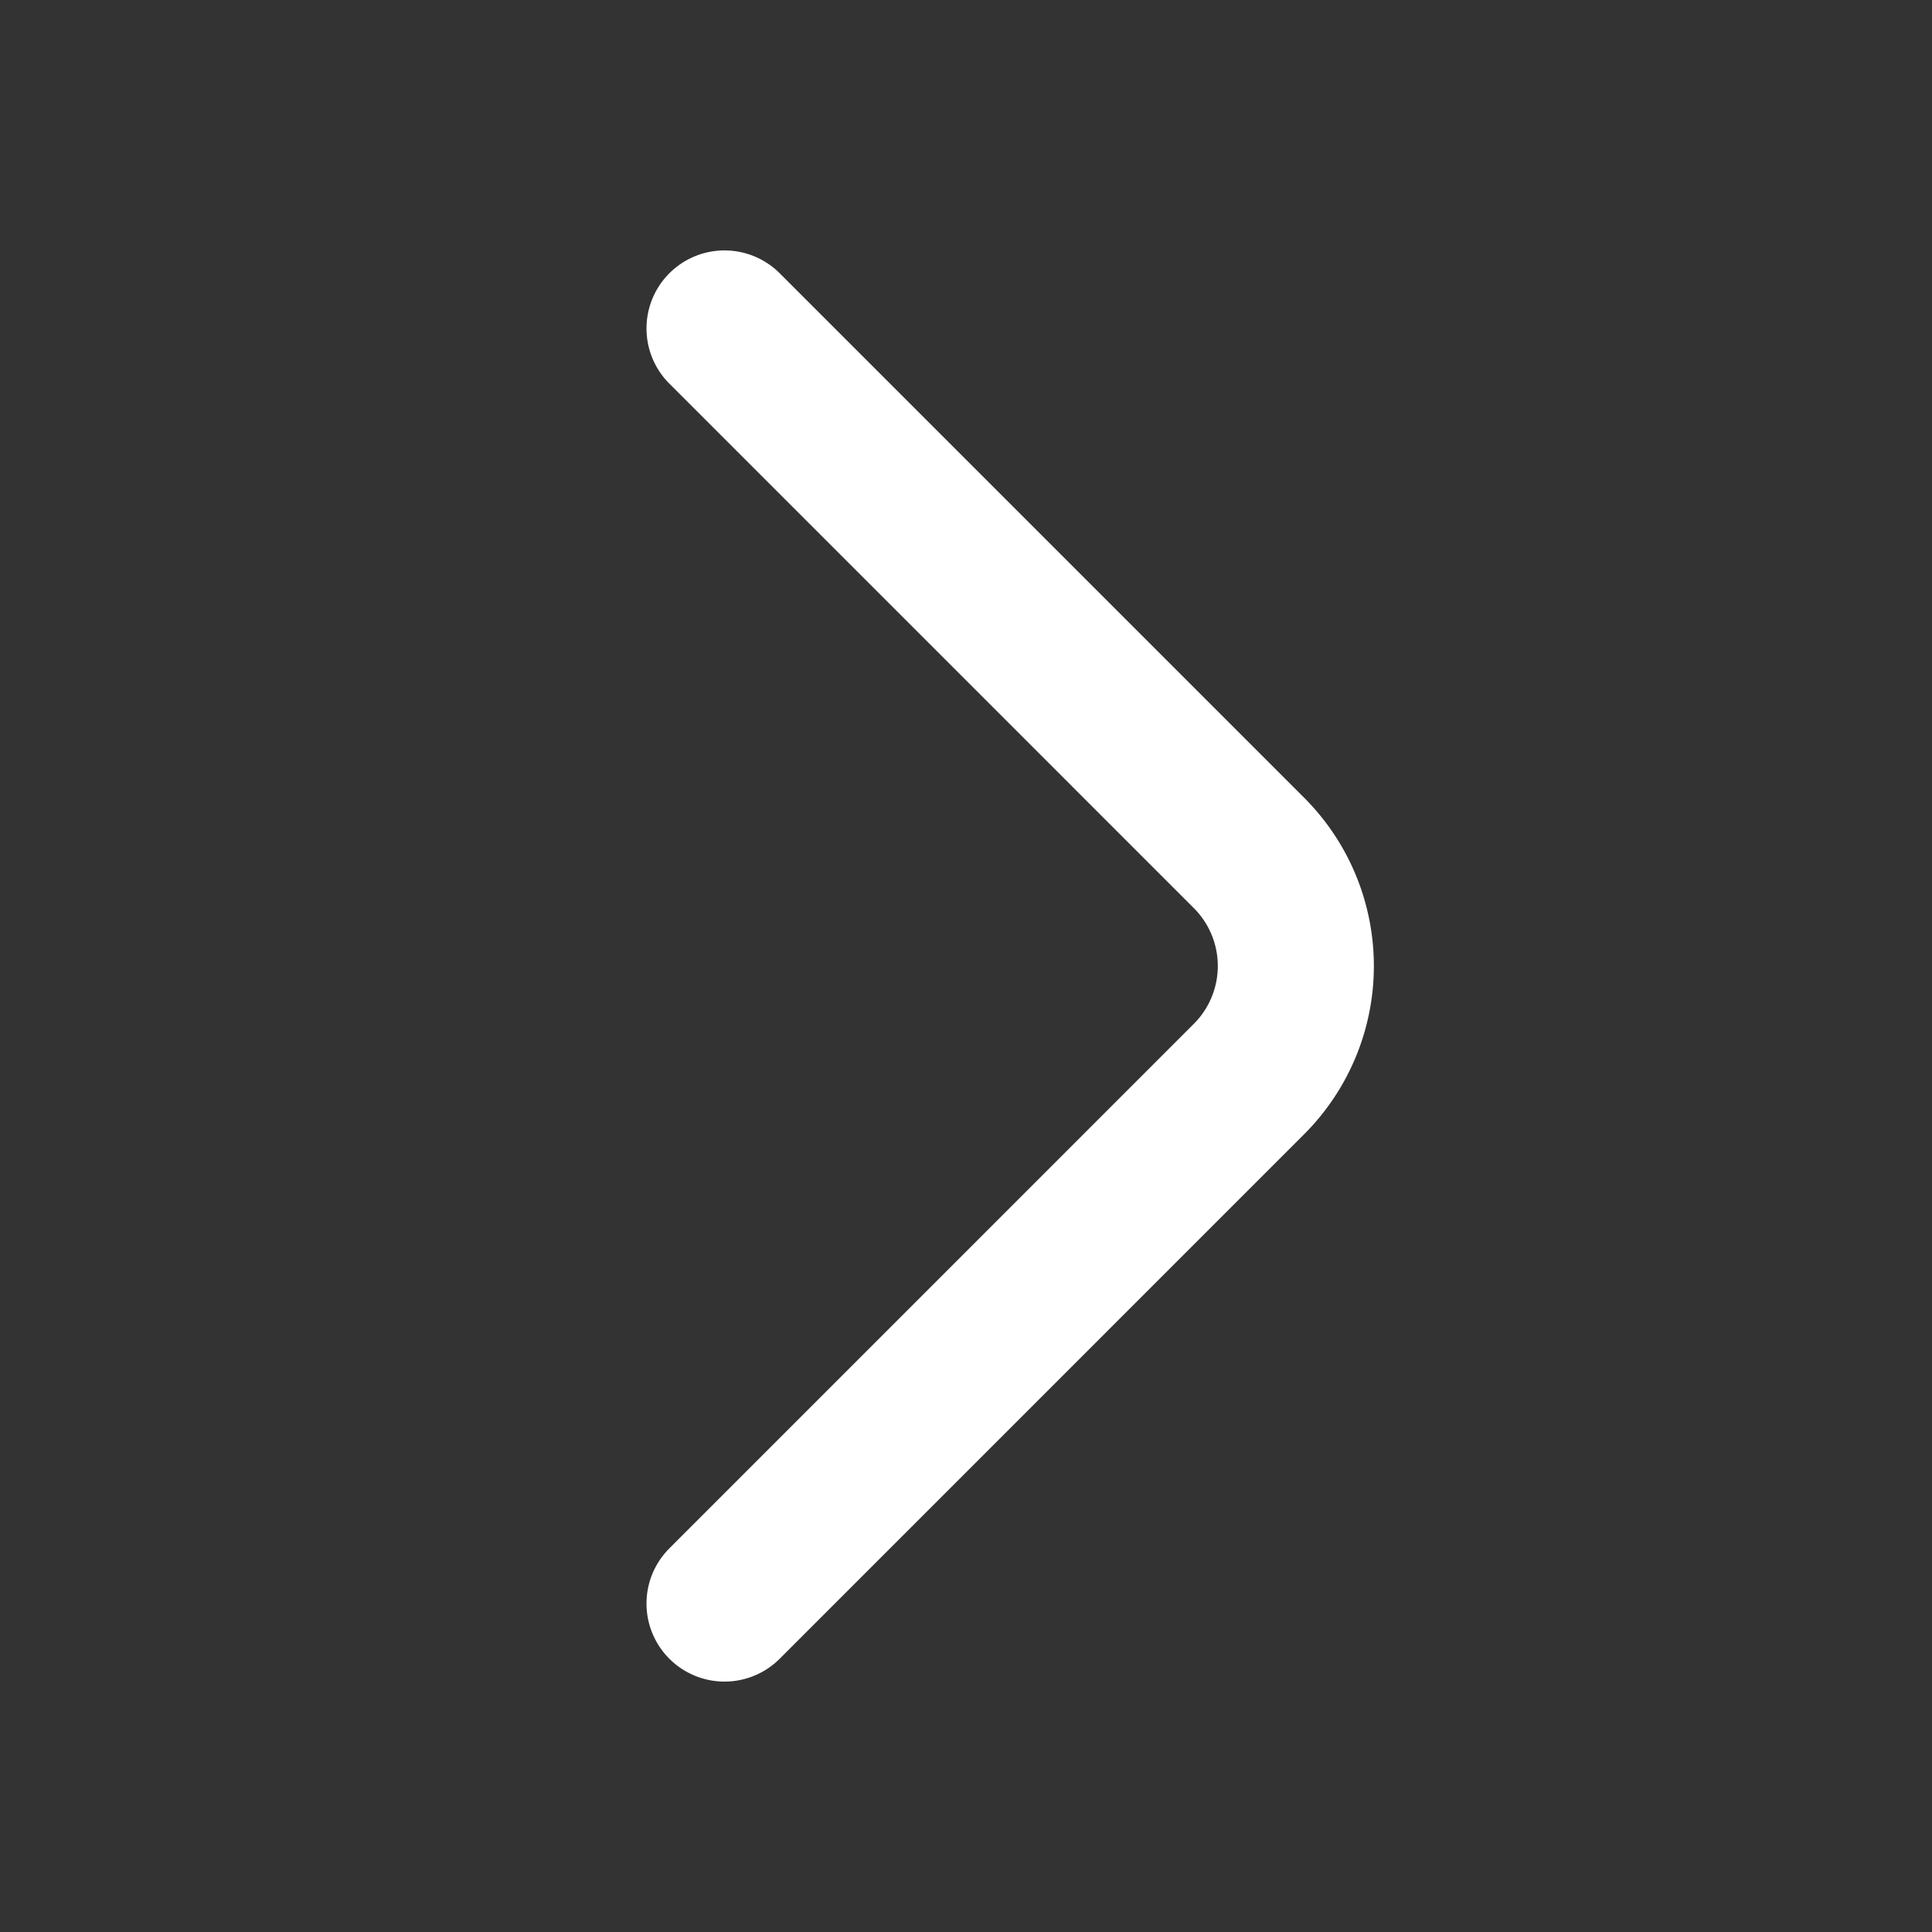 <svg xmlns="http://www.w3.org/2000/svg" width="37.14" height="37.14" viewBox="0 0 37.14 37.14">
  <rect x="0" y="0" width="37.14" height="37.14" fill="#333333" stroke="none"/>
  <g id="vuesax_linear_arrow-left" data-name="vuesax/linear/arrow-left" transform="translate(401.14 289.14) rotate(180)">
    <g id="arrow-left" transform="translate(364 252)">
      <path id="Vector" d="M10.983,24.512.894,14.423a3.073,3.073,0,0,1,0-4.333L10.983,0" transform="translate(12.229 6.314)" fill="none" stroke="#fff" stroke-linecap="round" stroke-linejoin="round" stroke-width="3"/>
      <path id="Vector-2" data-name="Vector" d="M0,0H37.14V37.14H0Z" transform="translate(37.14 37.14) rotate(180)" fill="none" opacity="0"/>
    </g>
  </g>
</svg>
